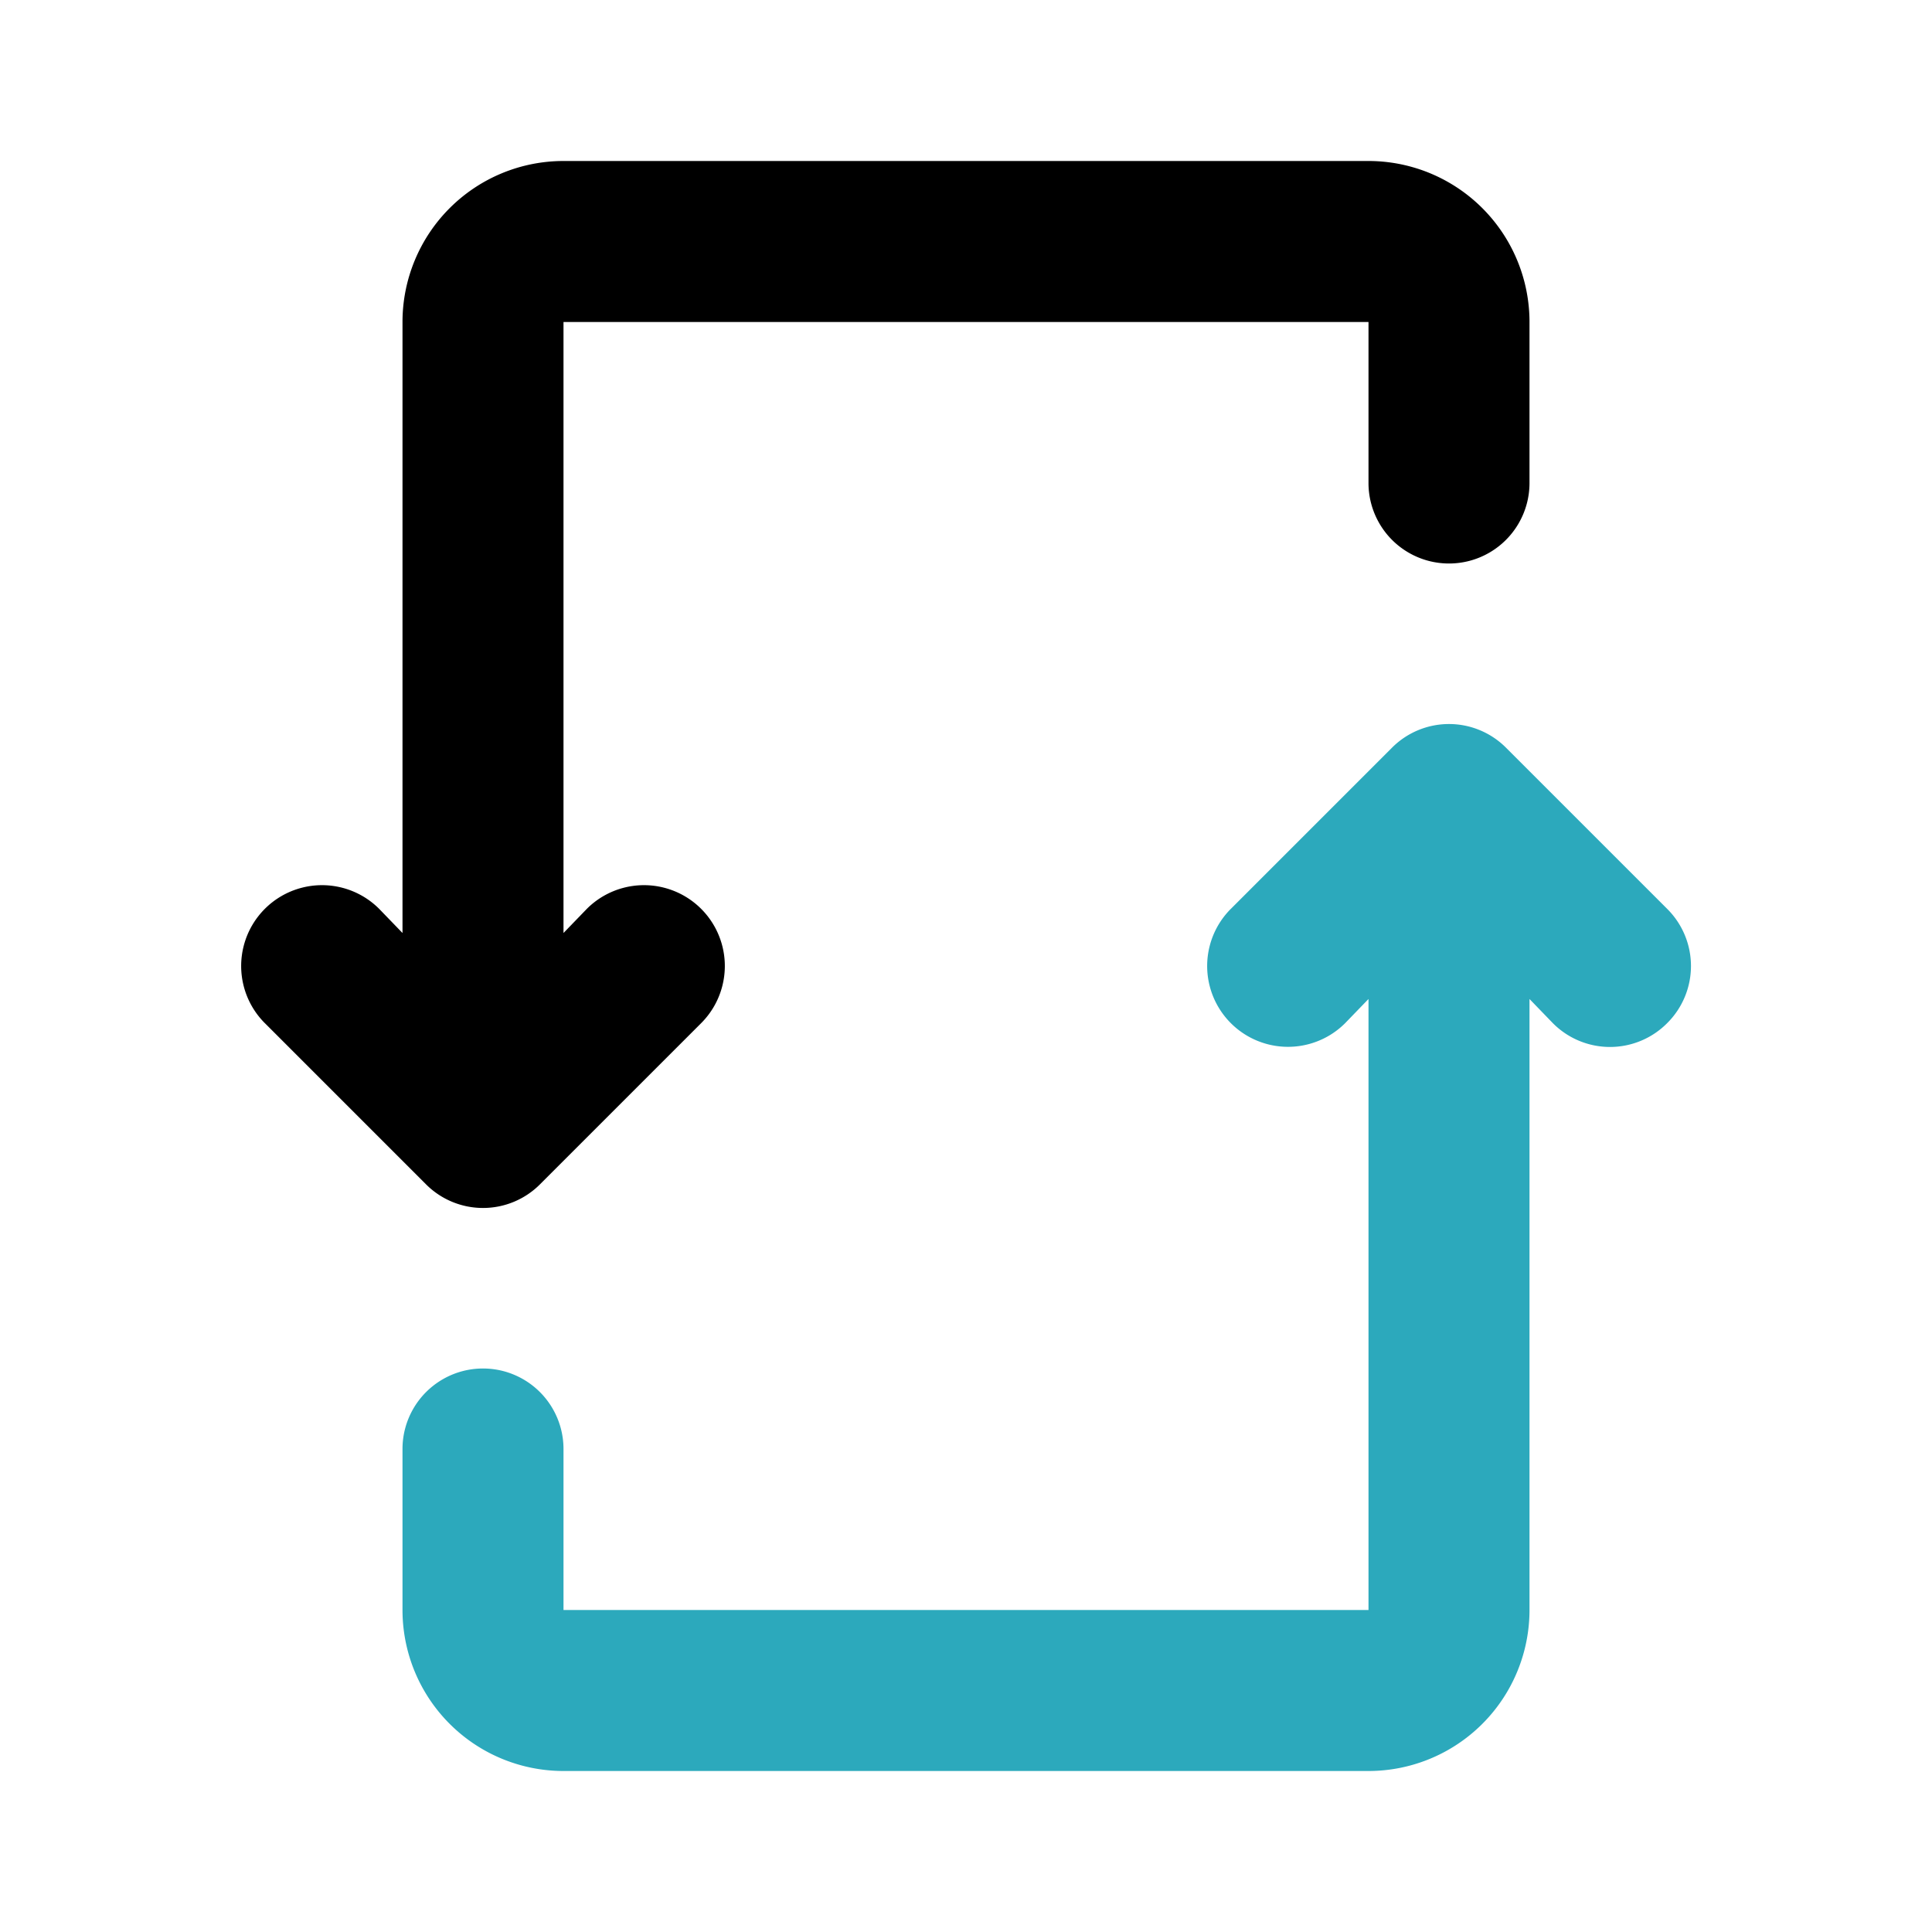 <?xml version="1.0" encoding="utf-8"?><!-- Скачано с сайта svg4.ru / Downloaded from svg4.ru -->
<svg fill="#000000" width="800px" height="800px" viewBox="0 0 24 24" id="repost-2" data-name="Flat Color" xmlns="http://www.w3.org/2000/svg" class="icon flat-color"><path id="secondary" d="M20.71,11.29l-2-2a1,1,0,0,0-1.42,0l-2,2a1,1,0,0,0,1.42,1.42l.29-.3V20H7V18a1,1,0,0,0-2,0v2a2,2,0,0,0,2,2H17a2,2,0,0,0,2-2V12.41l.29.3a1,1,0,0,0,1.42,0A1,1,0,0,0,20.71,11.29Z" style="fill: rgb(44, 169, 188);"></path><path id="primary" d="M17,2H7A2,2,0,0,0,5,4v7.59l-.29-.3a1,1,0,0,0-1.42,1.42l2,2a1,1,0,0,0,1.42,0l2-2a1,1,0,0,0-1.42-1.42l-.29.3V4H17V6a1,1,0,0,0,2,0V4A2,2,0,0,0,17,2Z" style="fill: rgb(0, 0, 0);"></path></svg>